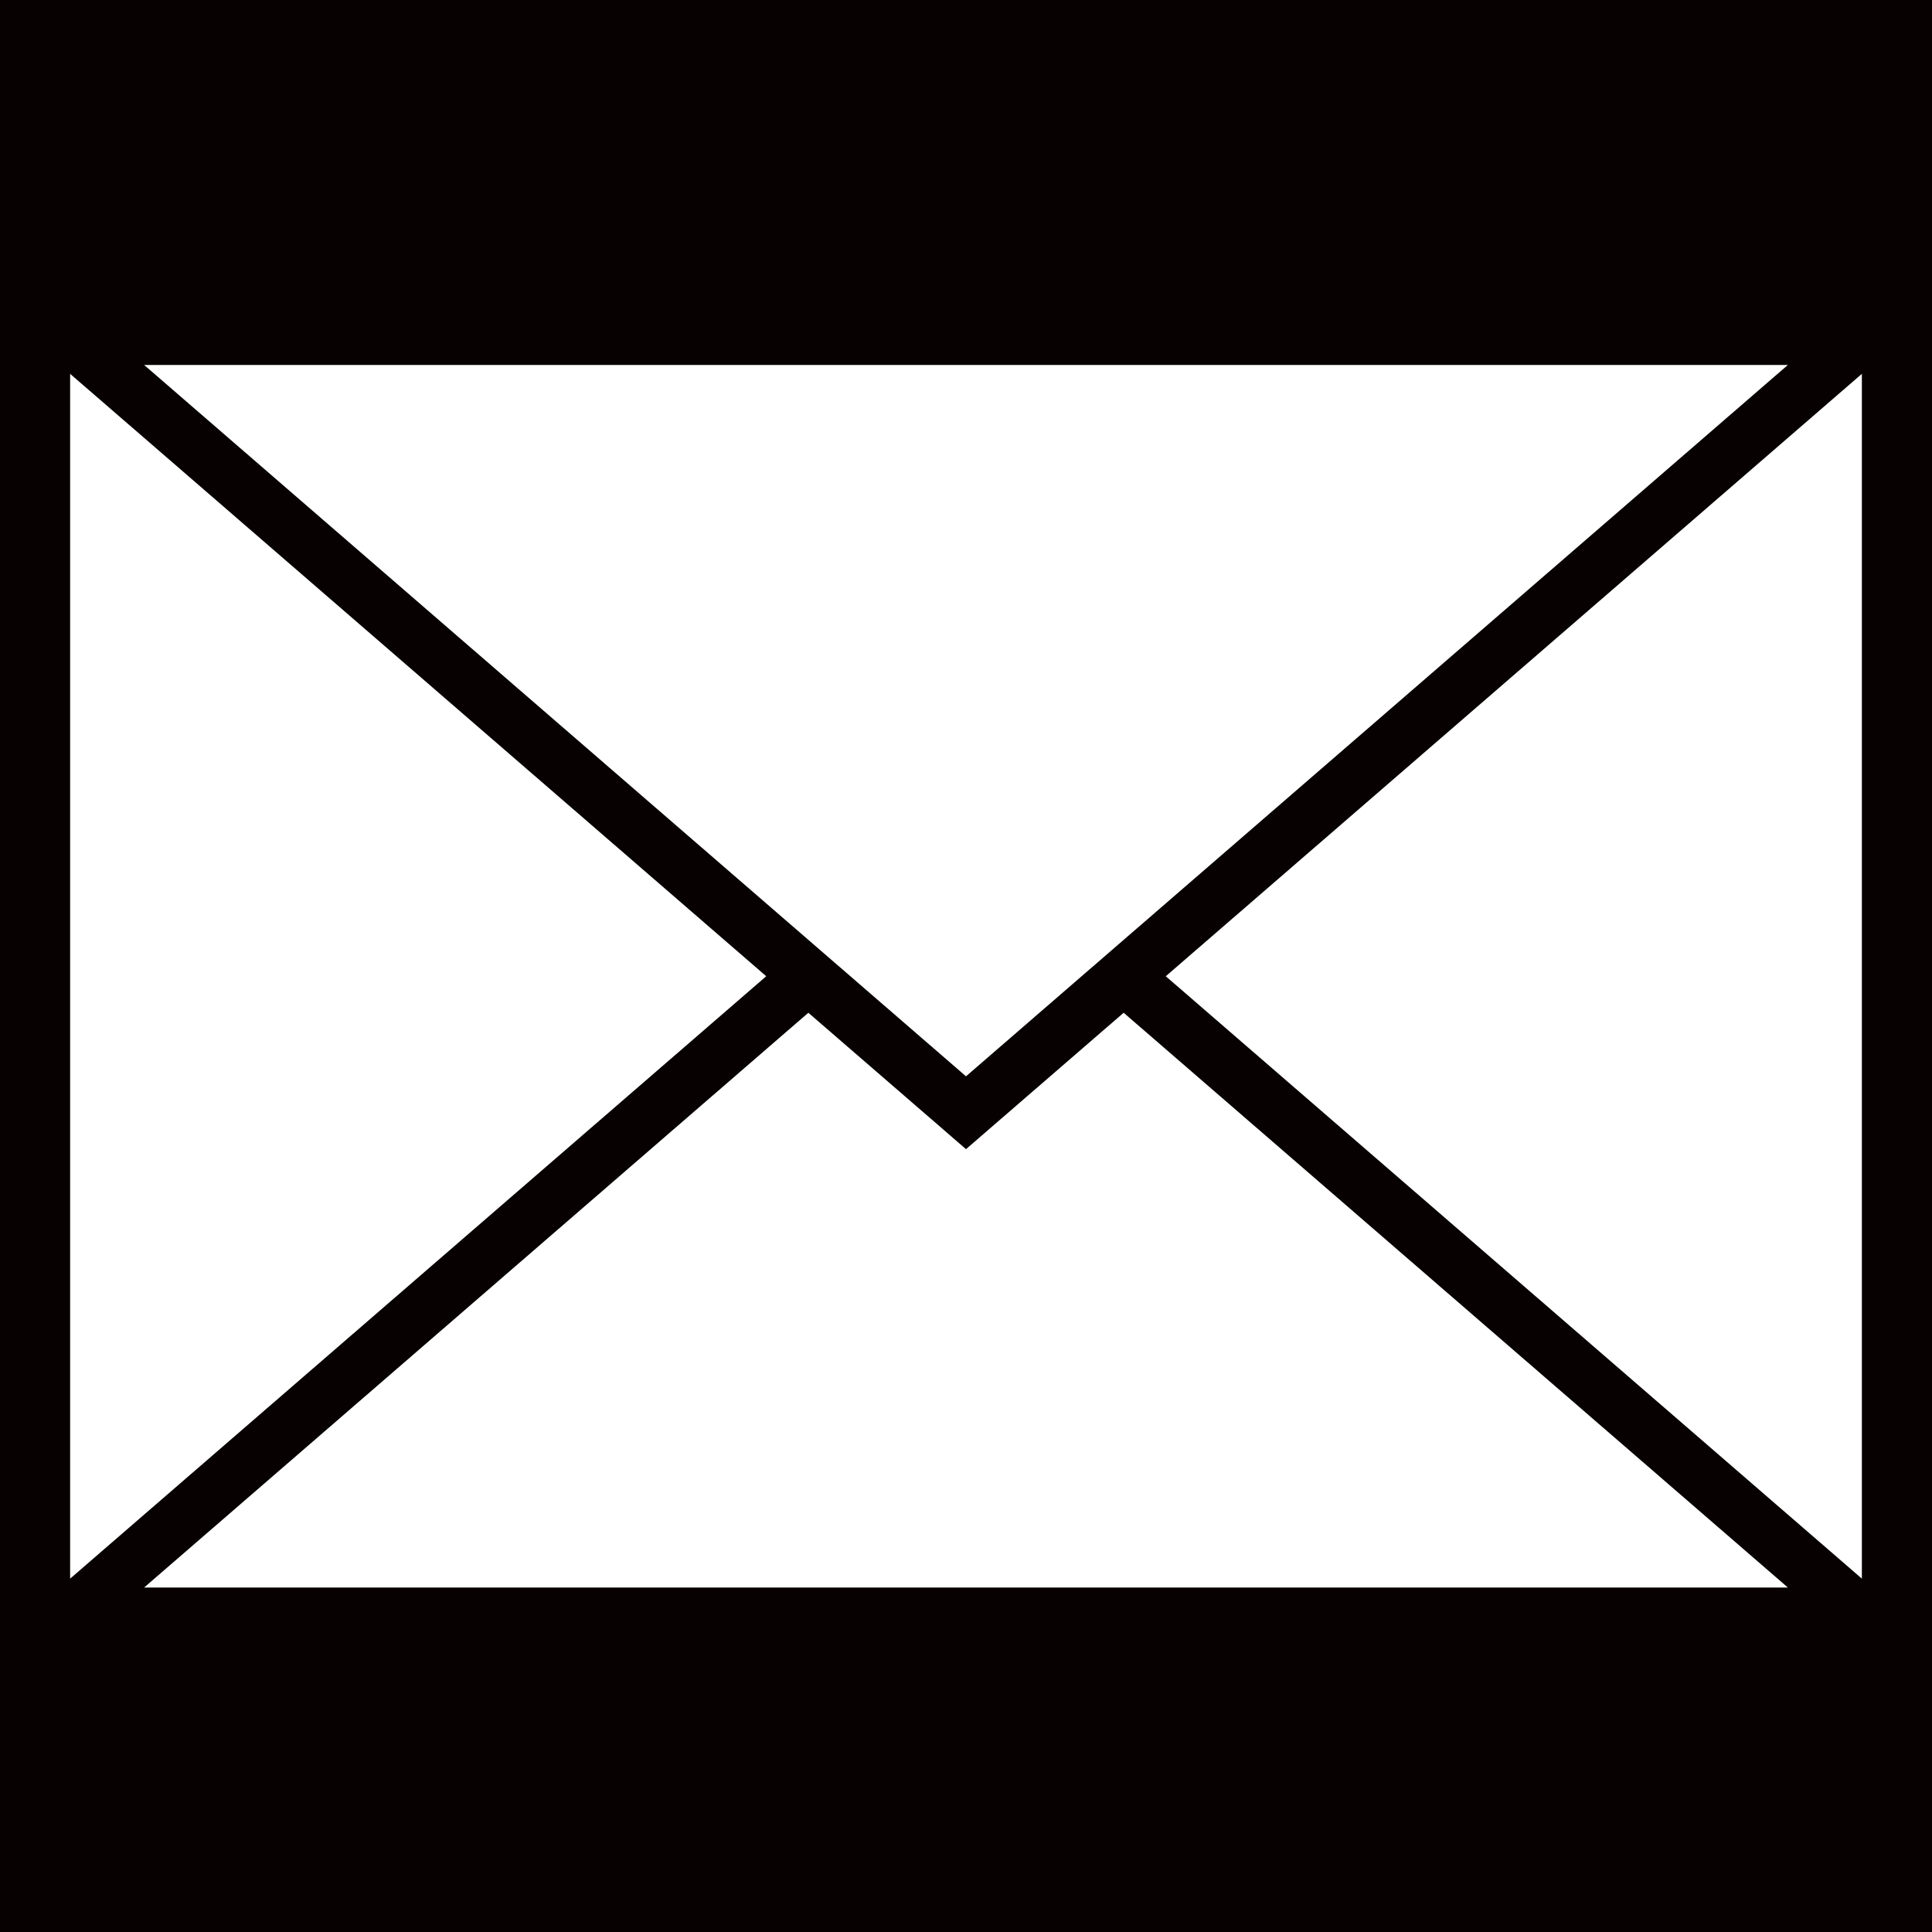 <svg xmlns="http://www.w3.org/2000/svg" viewBox="0 0 100 100"><defs><style>.cls-1{fill:#070102;}.cls-2{fill:#fff;}</style></defs><g id="temp"><rect class="cls-1" width="100.22" height="100.22"/></g><g id="news-letter-white"><polygon class="cls-2" points="39.66 50.53 3.63 19.35 3.63 54.68 3.63 81.71 39.66 50.53"/><polygon class="cls-2" points="60.34 50.53 96.37 81.71 96.37 45.44 96.37 19.35 60.34 50.53"/><polygon class="cls-2" points="92.54 18.89 7.46 18.89 50 55.71 92.54 18.89"/><polygon class="cls-2" points="92.54 82.17 58.16 52.42 50 59.48 41.84 52.42 7.46 82.17 92.54 82.17"/></g></svg>